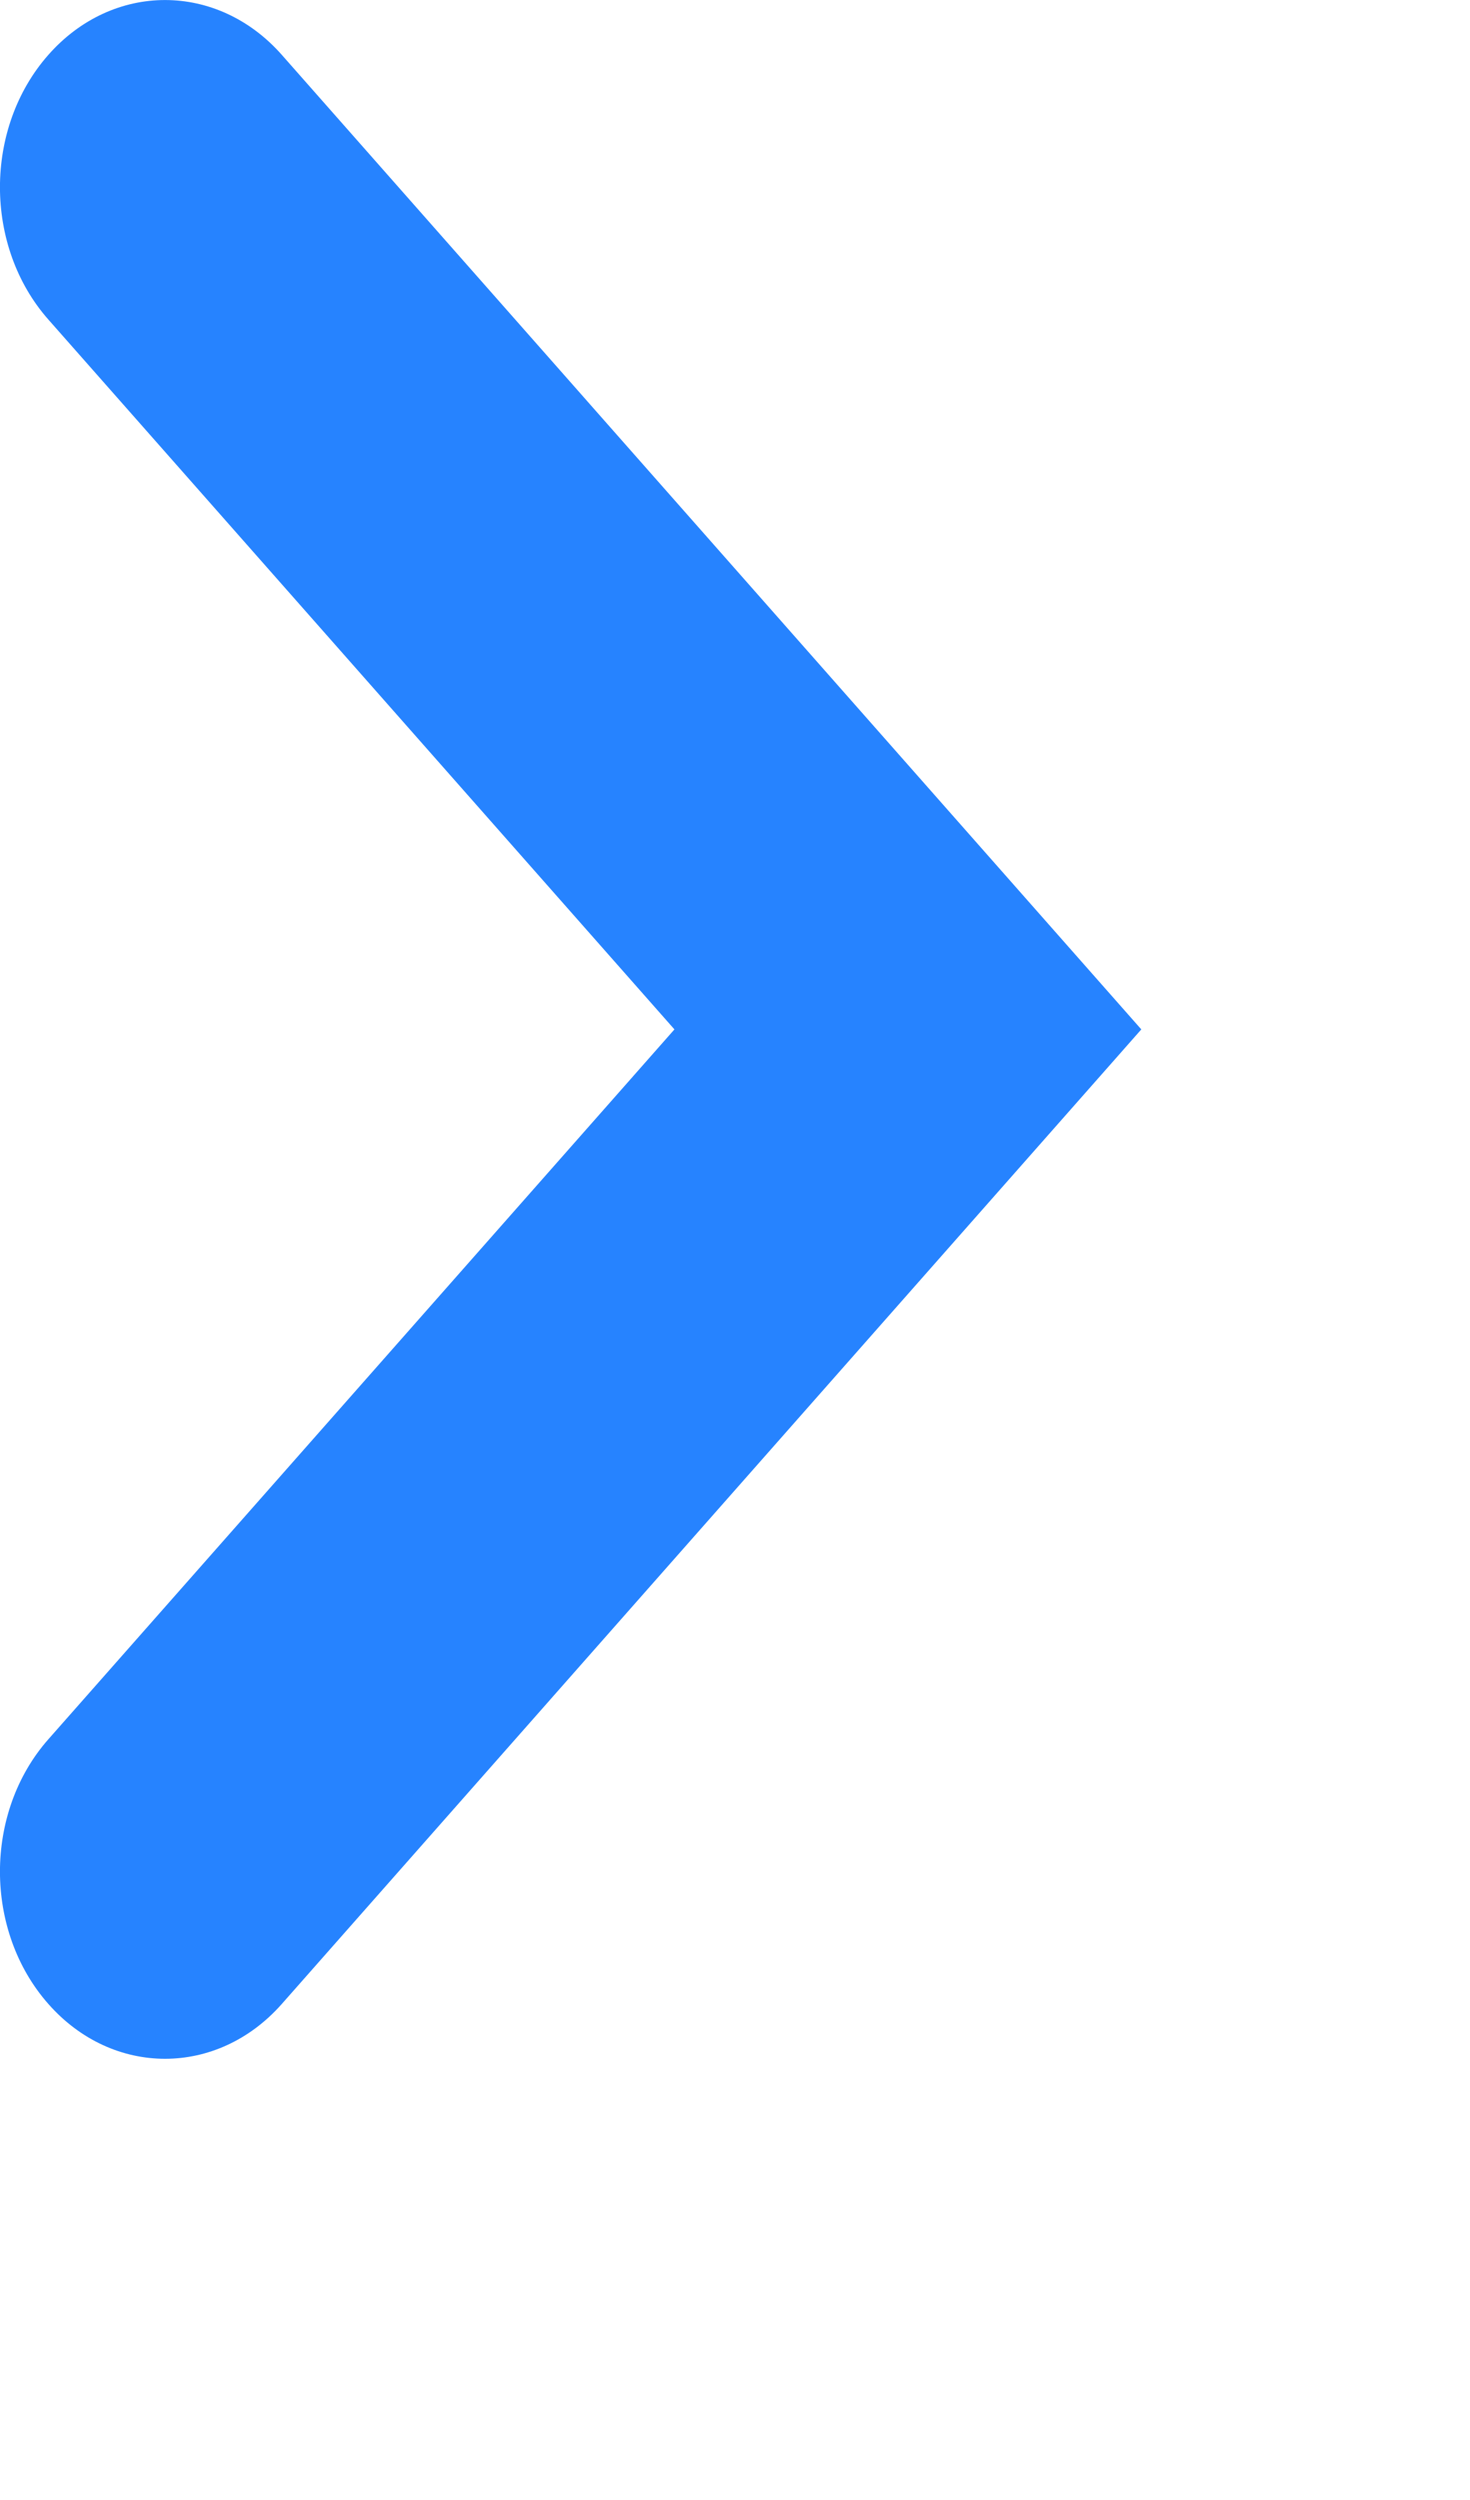 <svg class="banner__link__svg" width="10" height="17" viewBox="0 0 10 17" fill="none" xmlns="http://www.w3.org/2000/svg">
    <path fill-rule="evenodd" clip-rule="evenodd" d="M0.329 13.627C-0.11 13.13 -0.11 12.324 0.329 11.827L4.588 7L0.329 2.173C-0.11 1.676 -0.11 0.87 0.329 0.373C0.767 -0.124 1.478 -0.124 1.917 0.373L7.764 7L1.917 13.627C1.478 14.124 0.767 14.124 0.329 13.627Z" fill="#2683FF"/>
</svg>